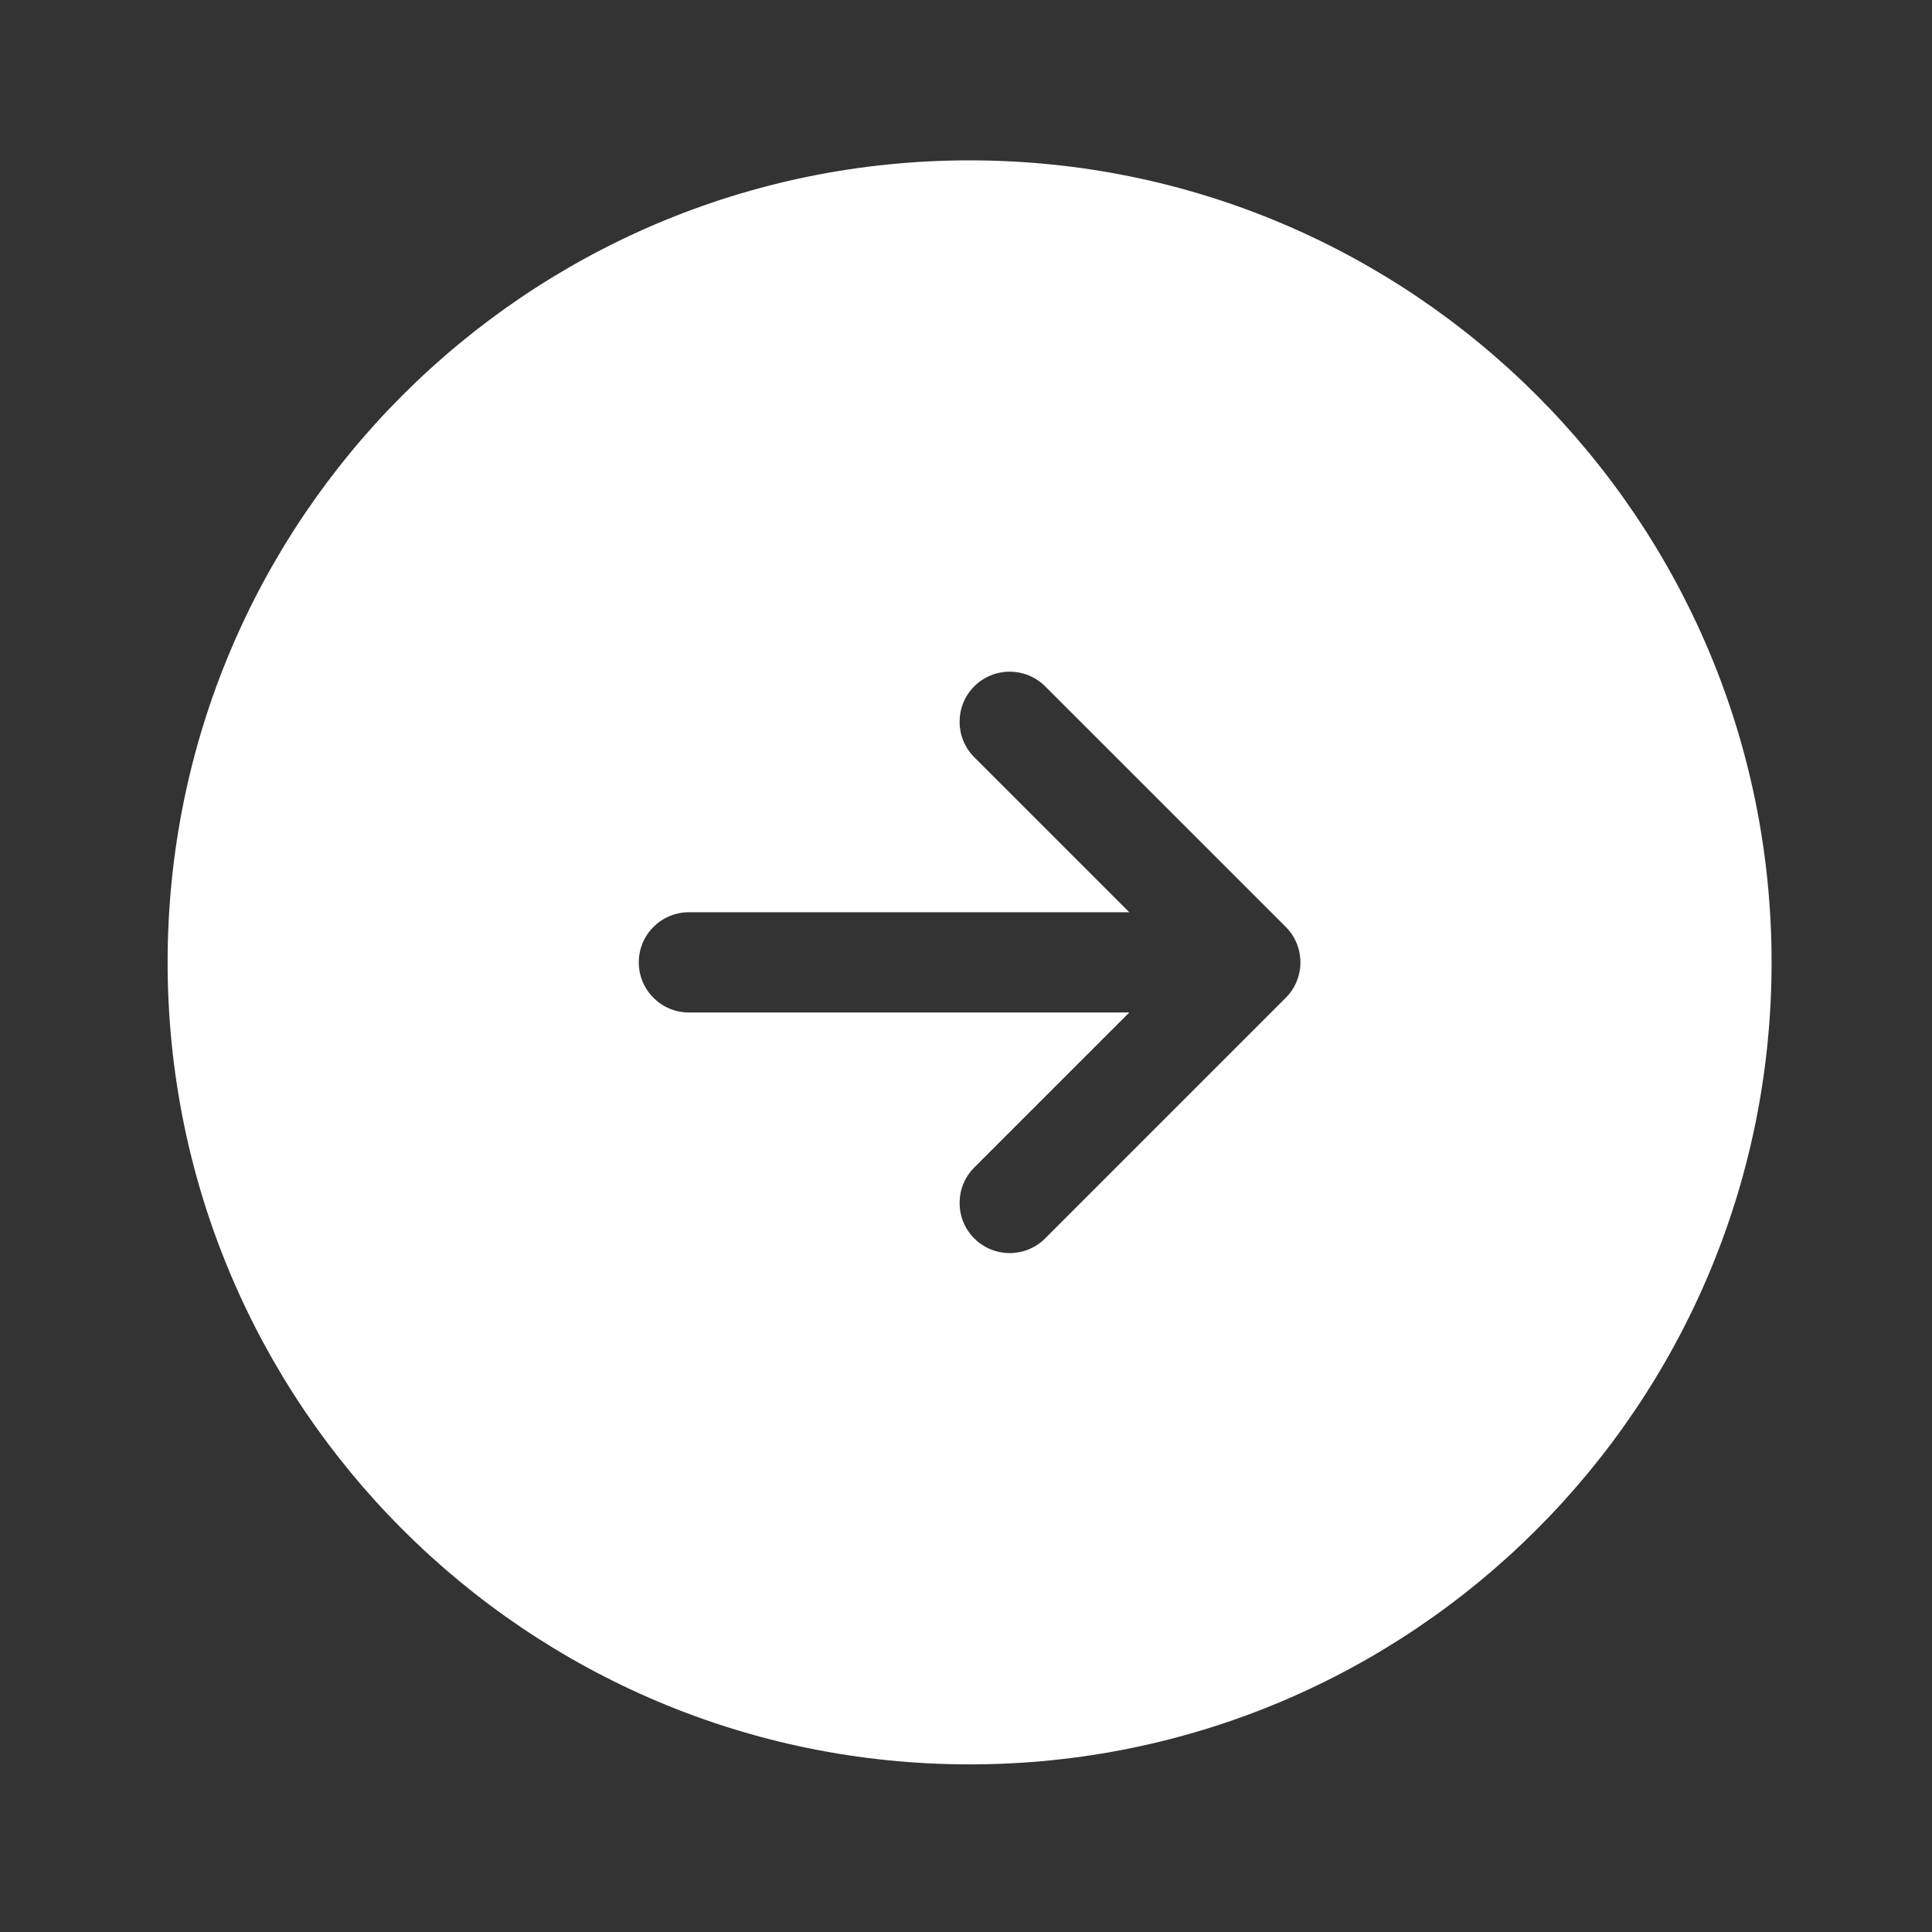 <svg width="33" height="33" viewBox="0 0 33 33" fill="none" xmlns="http://www.w3.org/2000/svg">
<rect x="0" y="0" width="33" height="33" fill="#333333" stroke="none"/>
<path fill-rule="evenodd" clip-rule="evenodd" d="M16.562 2.739C24.127 2.739 30.26 8.872 30.26 16.438C30.26 24.003 24.127 30.137 16.562 30.137C8.996 30.137 2.863 24.003 2.863 16.438C2.863 8.872 8.996 2.739 16.562 2.739ZM21.962 15.832C22.044 15.915 22.106 16.009 22.147 16.11C22.189 16.211 22.212 16.322 22.212 16.438C22.212 16.657 22.129 16.876 21.962 17.043L21.962 17.043L17.852 21.153C17.518 21.487 16.976 21.487 16.641 21.153C16.307 20.819 16.307 20.276 16.641 19.942L19.289 17.294L11.767 17.294C11.294 17.294 10.911 16.911 10.911 16.438C10.911 15.965 11.294 15.582 11.767 15.582H19.289L16.641 12.934C16.307 12.599 16.307 12.057 16.641 11.723C16.976 11.389 17.518 11.389 17.852 11.723L21.962 15.832L21.962 15.832Z" fill="white"/>
</svg>
